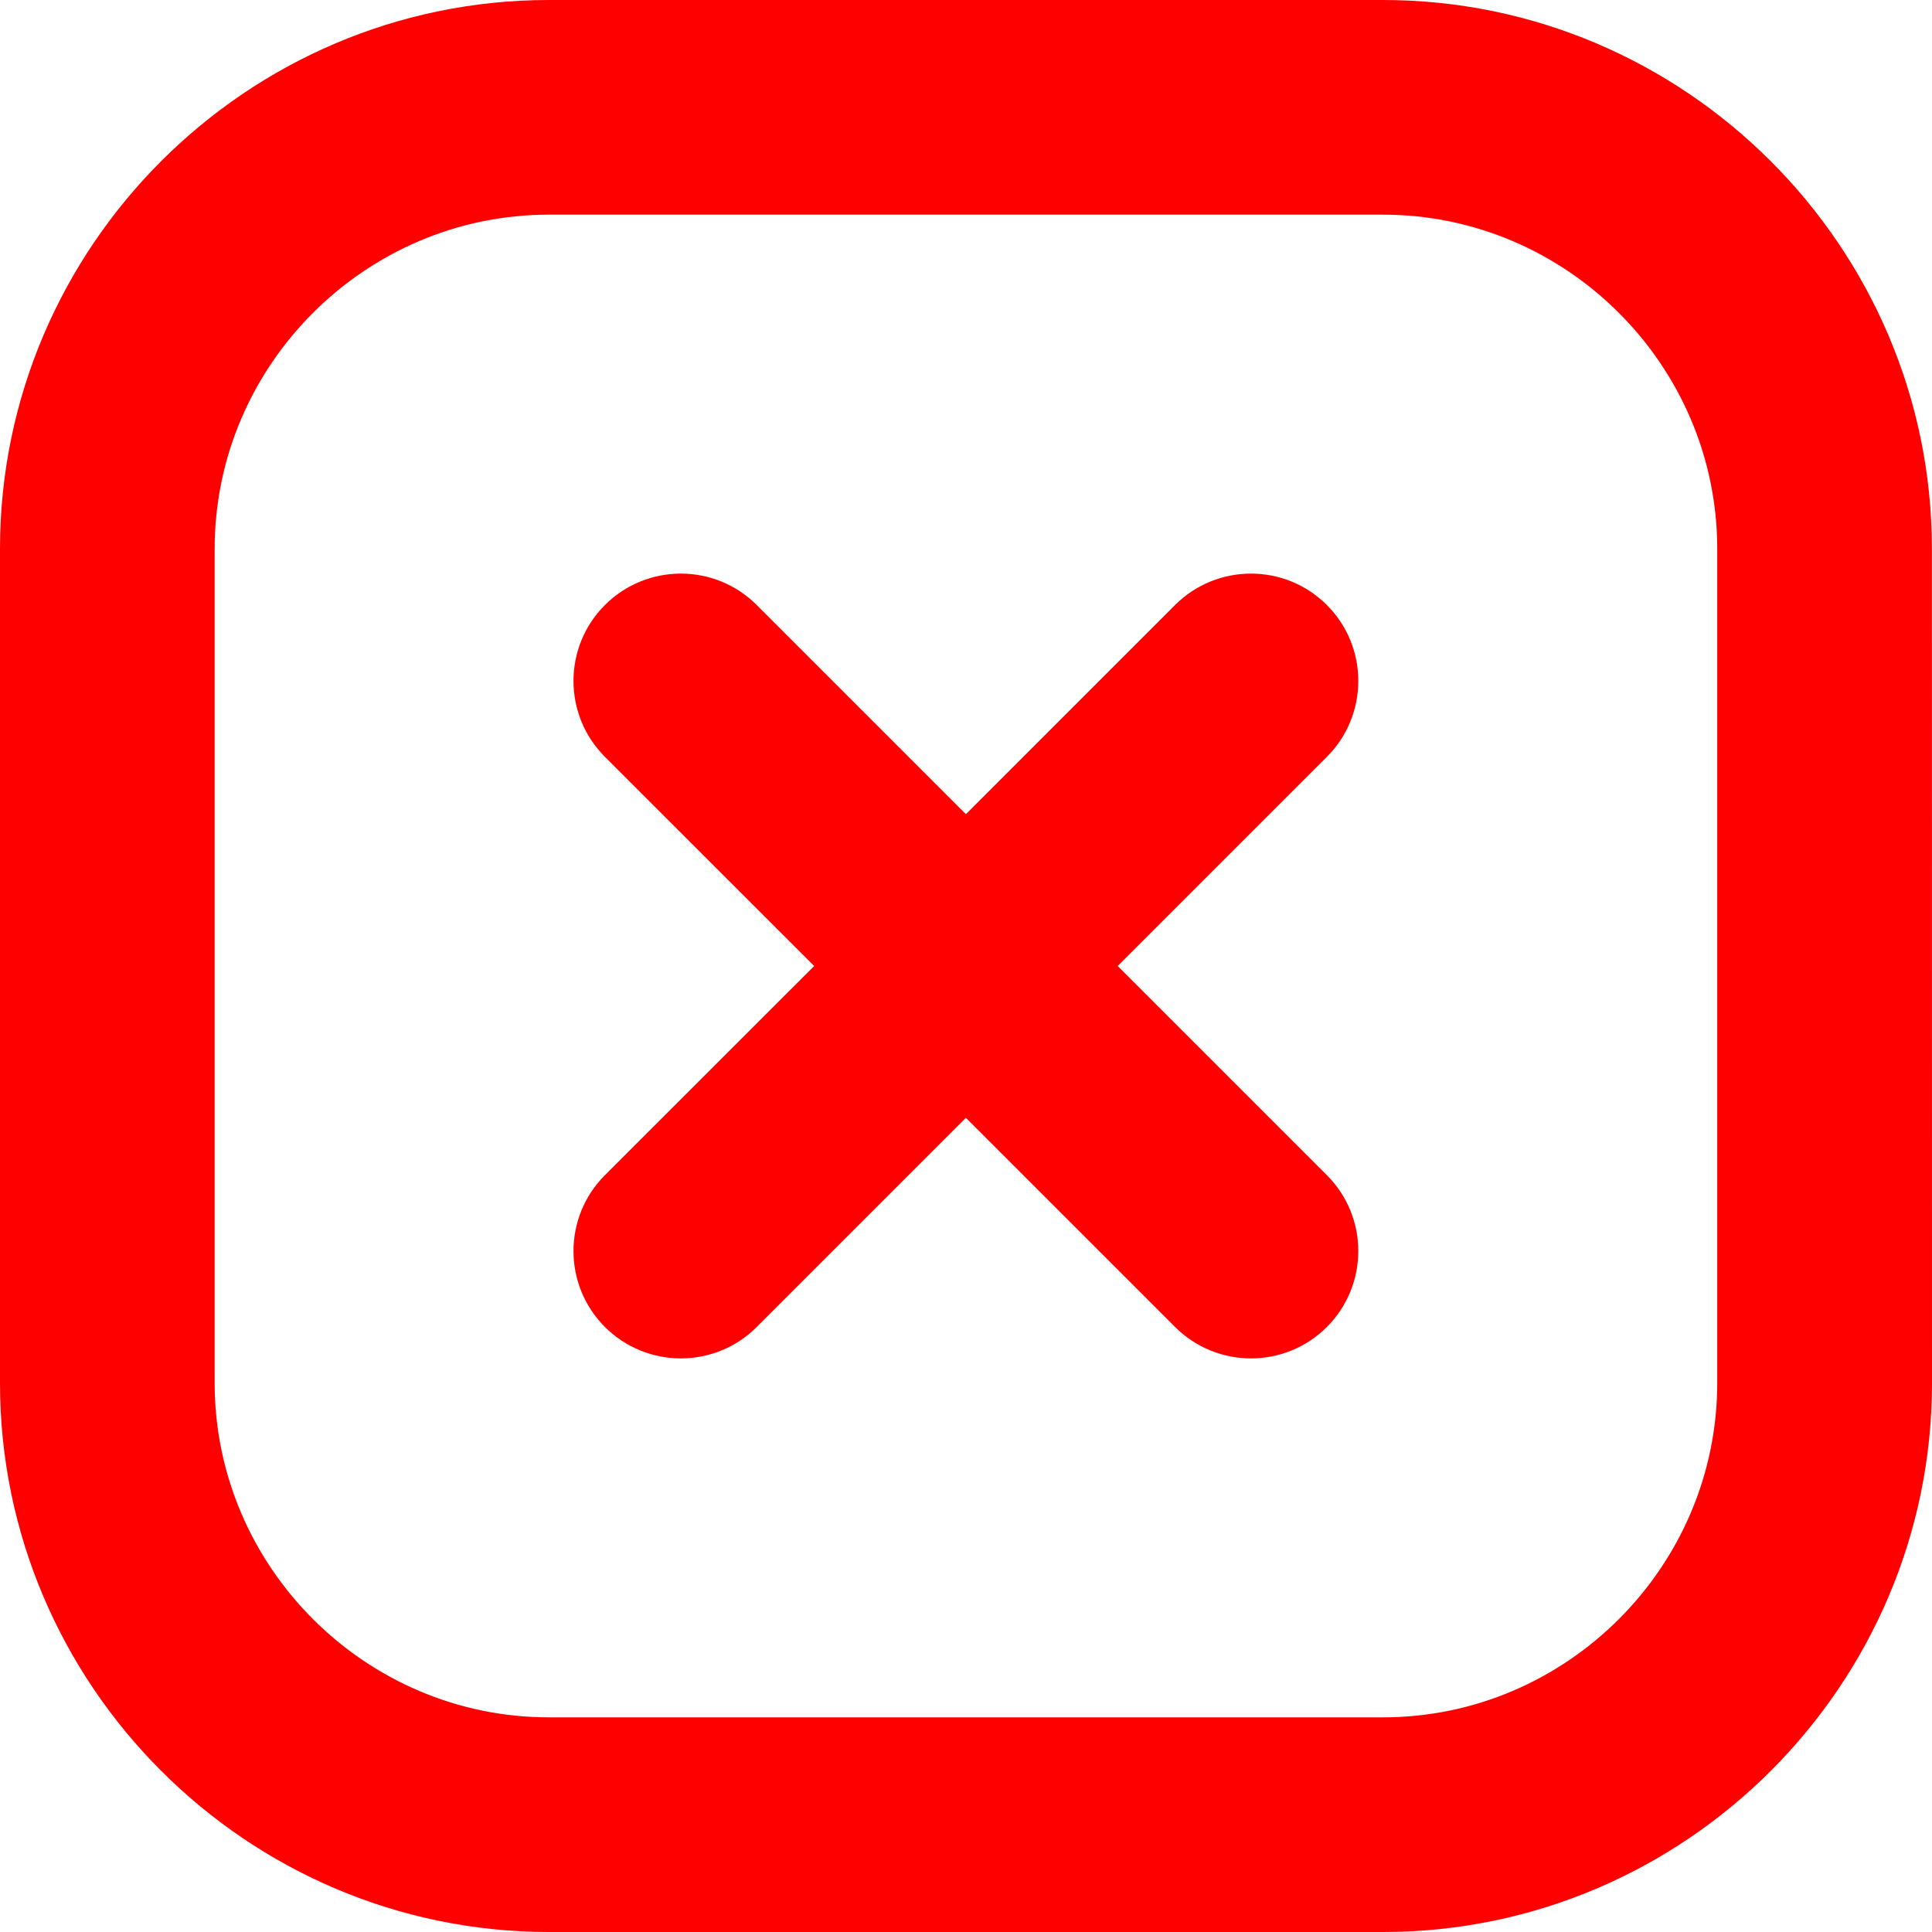 <svg width="19" height="19" viewBox="0 0 19 19" fill="none" xmlns="http://www.w3.org/2000/svg">
<path fill-rule="evenodd" clip-rule="evenodd" d="M13.049 11.557C13.461 11.969 13.461 12.638 13.049 13.05C12.637 13.462 11.969 13.462 11.556 13.05L9.499 10.993L7.442 13.05C7.03 13.462 6.362 13.462 5.949 13.05C5.537 12.638 5.537 11.969 5.949 11.557L8.007 9.5L5.949 7.443C5.537 7.031 5.537 6.362 5.949 5.95C6.362 5.538 7.03 5.538 7.442 5.95L9.499 8.007L11.556 5.95C11.969 5.538 12.637 5.538 13.049 5.95C13.461 6.362 13.461 7.031 13.049 7.443L10.992 9.5L13.049 11.557ZM2.111 13.601C2.111 15.407 3.592 16.889 5.398 16.889H13.601C15.406 16.889 16.888 15.407 16.888 13.601V5.398C16.888 3.593 15.406 2.111 13.601 2.111H5.398C3.592 2.111 2.111 3.593 2.111 5.398V13.601ZM1.585 17.415C2.563 18.393 3.912 19 5.399 19H13.602C15.087 19 16.437 18.393 17.415 17.415C18.393 16.437 19 15.088 19 13.601L18.999 5.398C18.999 2.427 16.572 0 13.601 0H5.398C2.427 0 0 2.427 0 5.398V13.601C0 15.087 0.607 16.437 1.585 17.415Z" fill="#FF0000"/>
</svg>
